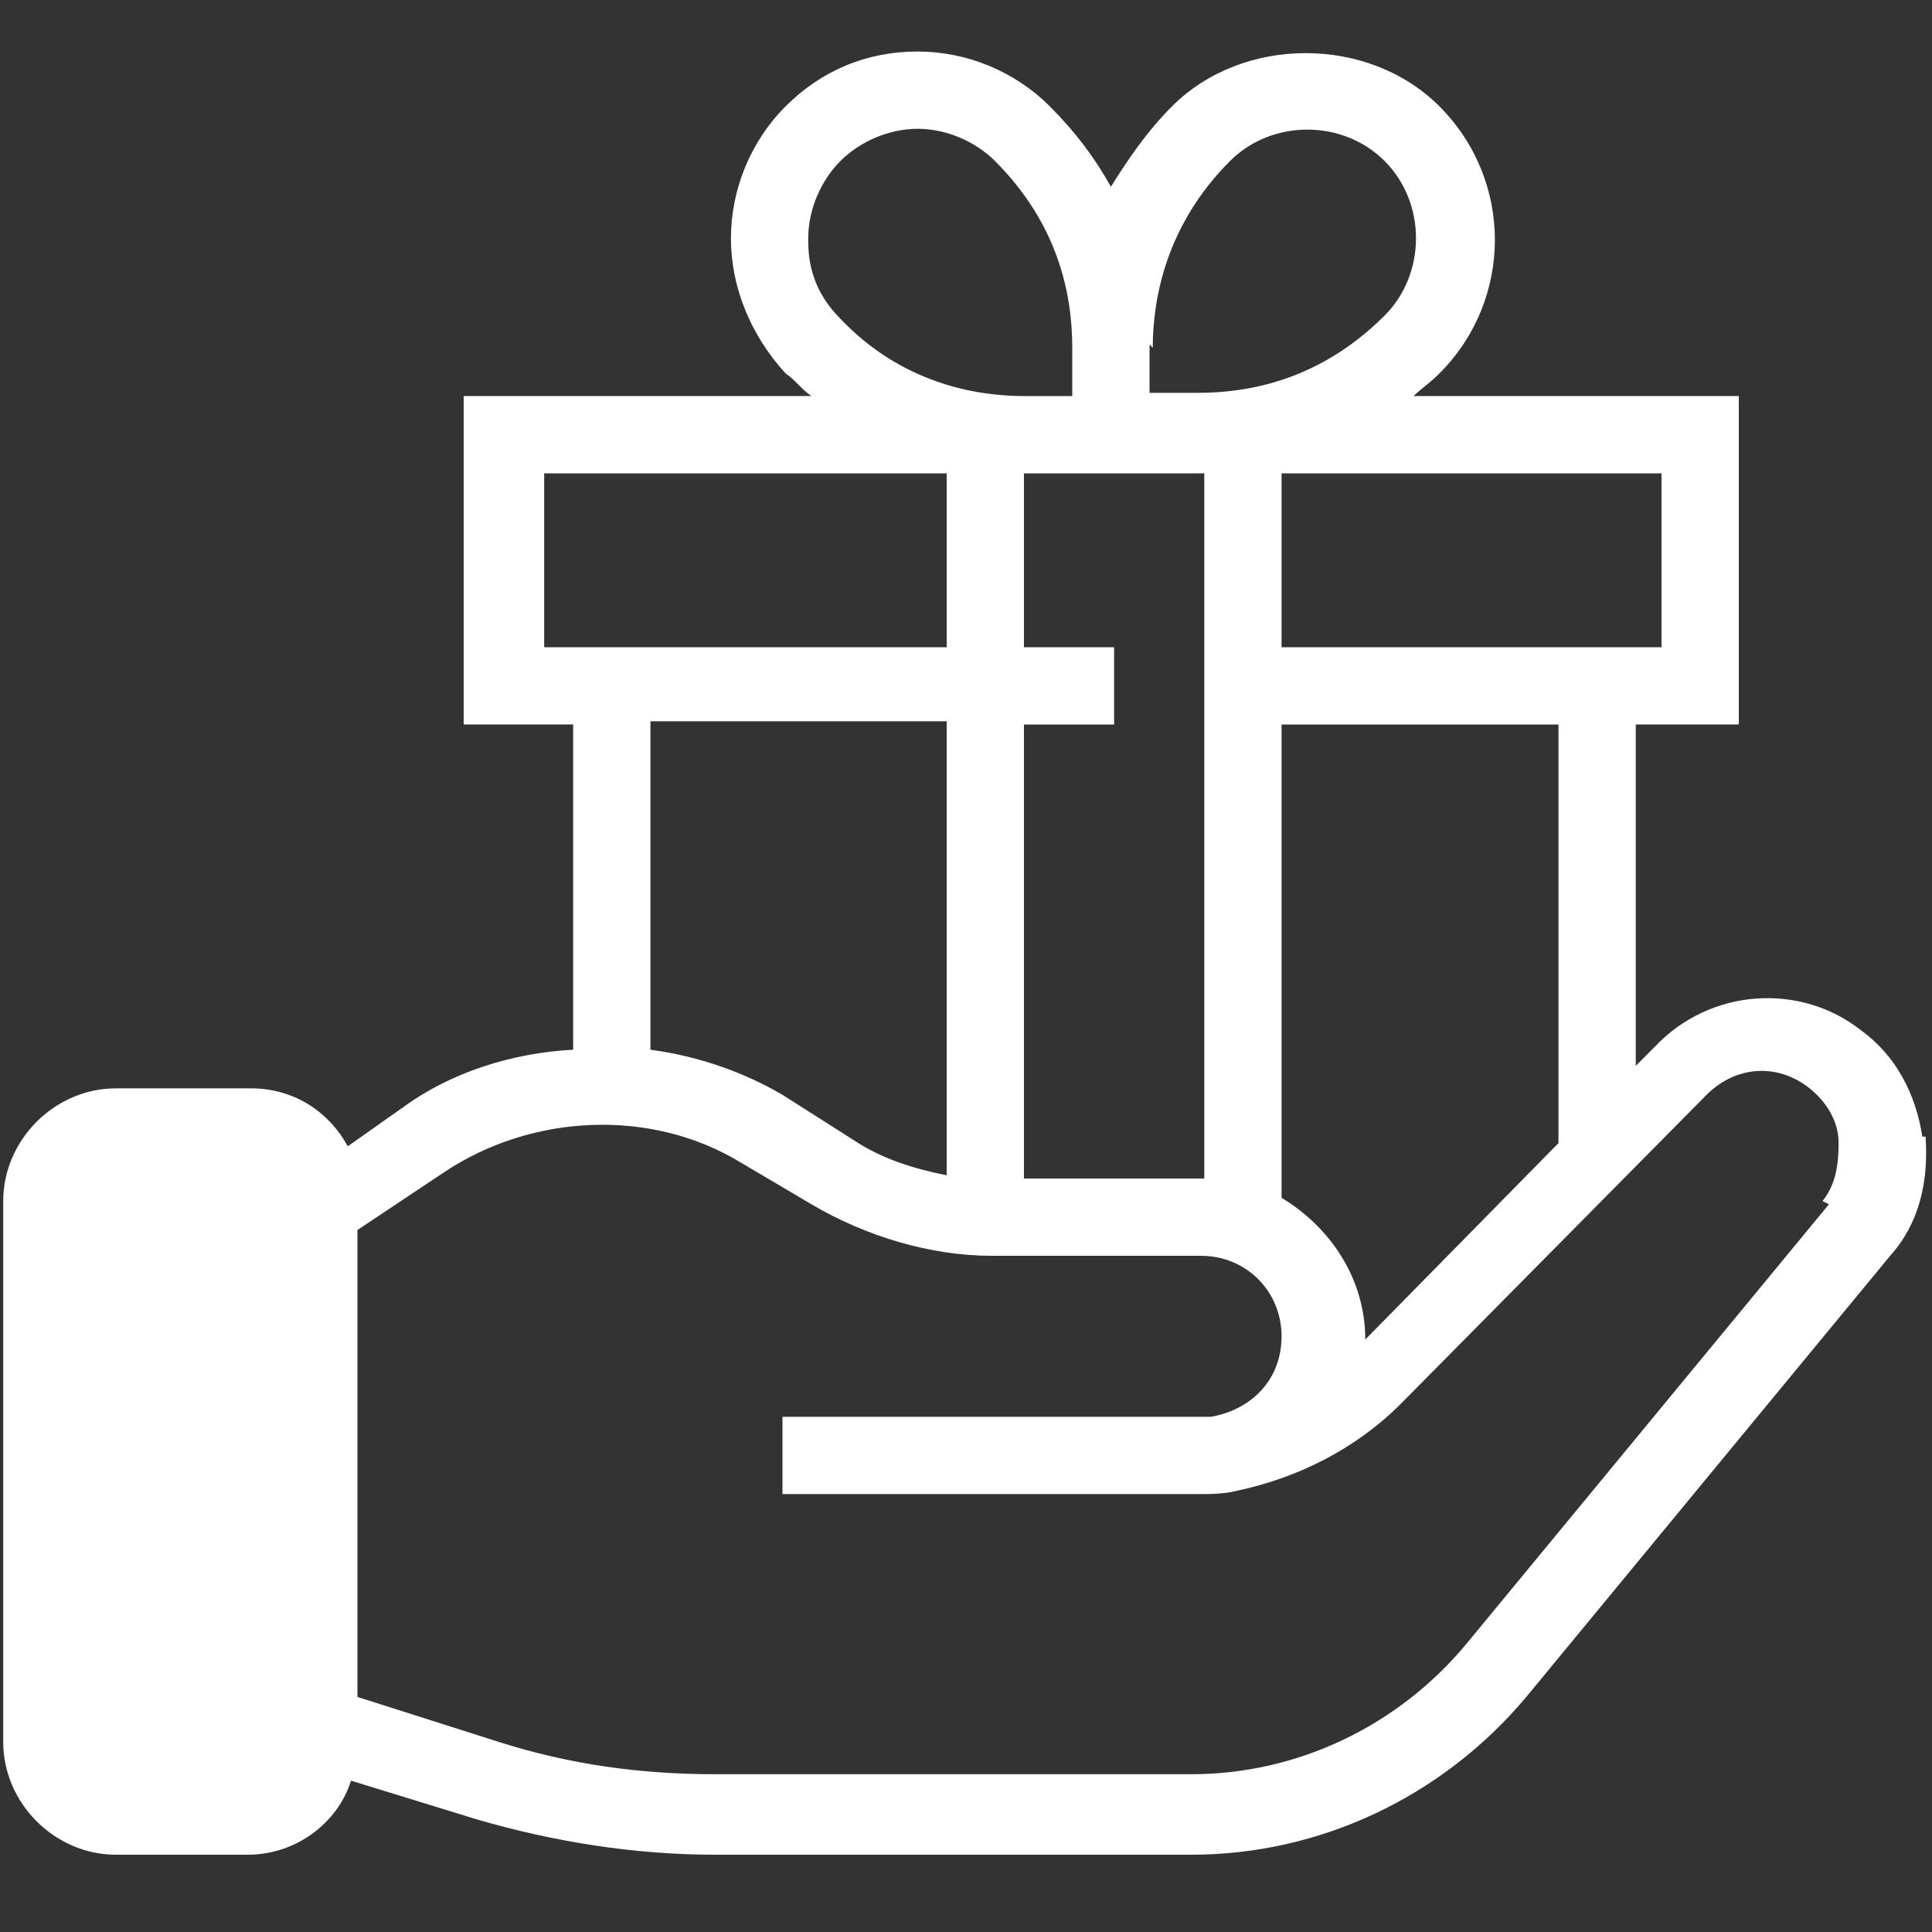 <?xml version="1.0" encoding="UTF-8"?>
<svg xmlns="http://www.w3.org/2000/svg" id="Layer_1" version="1.1" viewBox="0 0 60 60">
  <rect x="0" y="0" width="60" height="60" fill="#333333" stroke="none"/>
  <defs>
    <style>
      .st0 {
        fill: #fff;
      }
    </style>
  </defs>
  <path class="st0" d="M59.7,35.3c-.2-1.3-.8-2.5-1.9-3.3-1.9-1.5-4.7-1.3-6.4.5l-.6.6v-10.6h3.2v-10.2h-10.1c.2-.2.5-.4.8-.7,2.3-2.3,2.3-6,0-8.3-2.2-2.2-6.1-2.2-8.3,0-.8.8-1.4,1.7-1.9,2.5-.5-.9-1.1-1.7-1.9-2.5-1.1-1.1-2.6-1.7-4.1-1.7h0c-1.6,0-3,.6-4.1,1.7-1.1,1.1-1.7,2.6-1.7,4.1s.6,3,1.7,4.2c.3.2.5.5.8.7h-10.8v10.2h3.4v10.1c-1.9.1-3.8.7-5.3,1.8l-1.7,1.2c-.6-1.1-1.7-1.8-3-1.8H3.6c-1.9,0-3.5,1.6-3.5,3.5v16.8c0,1.9,1.6,3.5,3.5,3.5h4.1c1.5,0,2.8-1,3.2-2.3l3.9,1.2c2.4.7,4.9,1.1,7.4,1.1h14.8c4,0,7.8-1.8,10.4-4.9l11.3-13.7c.9-1,1.2-2.3,1.1-3.7ZM51.6,14.7v5.4h-11.8v-5.4h11.8ZM48.4,22.5v13l-6,6.1c0-1.9-1.1-3.5-2.6-4.4v-14.7h8.6ZM35.8,10.8c0-1.5.4-3.8,2.4-5.8,1.3-1.3,3.5-1.3,4.8,0,1.3,1.3,1.3,3.5,0,4.8-2,2-4.2,2.4-5.8,2.4h-1.5v-1.5ZM37.4,14.7v21.9h-5.6v-14.1h2.8v-2.4h-2.8v-5.4h5.6ZM25.1,7.4c0-.9.4-1.8,1-2.4.6-.6,1.5-1,2.4-1h0c.9,0,1.8.4,2.4,1,2,2,2.4,4.2,2.4,5.8v1.5h-1.5c-1.5,0-3.8-.4-5.7-2.4-.7-.7-1-1.5-1-2.4ZM16.9,20.1v-5.4h12.5v5.4h-12.5ZM29.4,22.5v14c-1-.2-2-.5-2.9-1.1l-2.2-1.4c-1.2-.7-2.6-1.2-4.1-1.4v-10.2h9.2ZM56.8,37.4l-11.3,13.7c-2.1,2.5-5.2,4-8.5,4h-14.8c-2.3,0-4.5-.3-6.7-1l-4.4-1.4v-14.5l2.7-1.8c2.7-1.8,6.4-2,9.2-.3l2.2,1.3c1.7,1,3.7,1.6,5.6,1.6h6.5c1.4,0,2.5,1.1,2.5,2.5s-1,2.3-2.2,2.5c-.2,0-.5,0-.7,0h-12.6v2.4h12.4c0,0,.1,0,.2,0h.3c.4,0,.8,0,1.2-.1,1.9-.4,3.7-1.3,5.1-2.7l9.5-9.6c.9-.9,2.2-1,3.2-.2.5.4.9,1,.9,1.7,0,.7-.1,1.3-.5,1.8Z"></path>
</svg>
